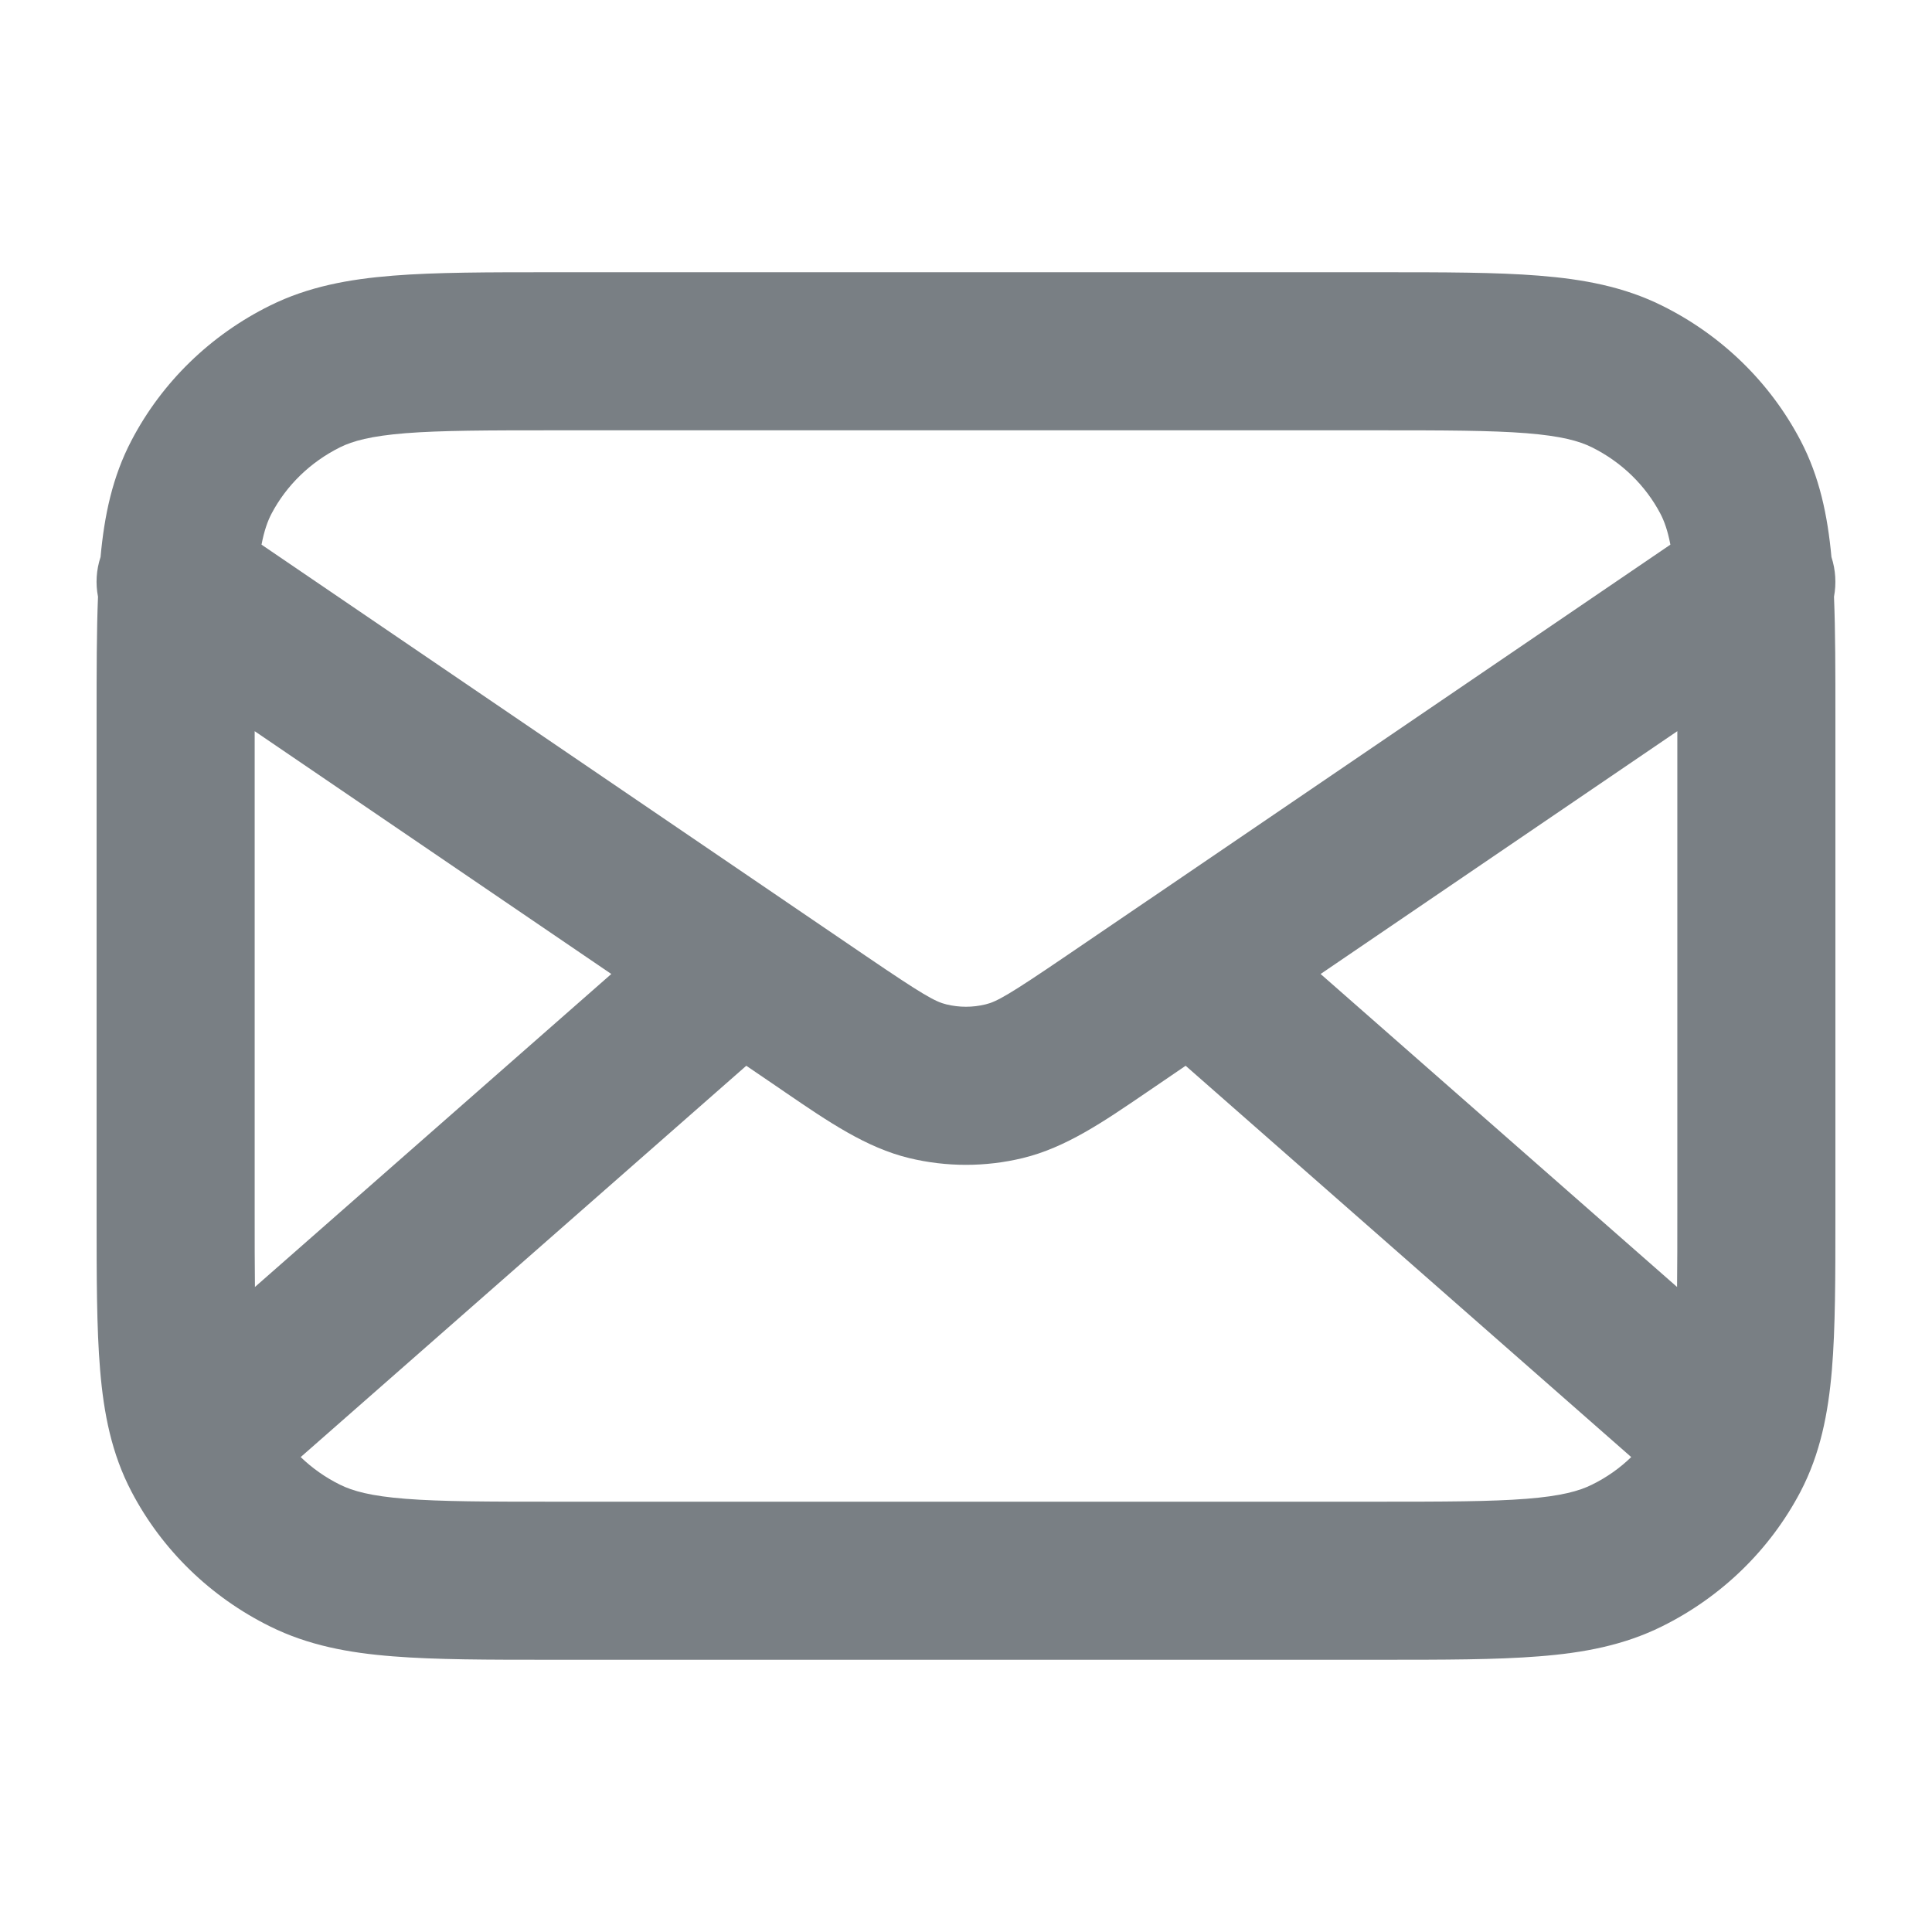 <?xml version="1.0" encoding="UTF-8"?> <svg xmlns="http://www.w3.org/2000/svg" width="22" height="22" viewBox="0 0 22 22" fill="none"> <path fill-rule="evenodd" clip-rule="evenodd" d="M6.283 3.1H15.716C16.441 3.1 17.038 3.1 17.524 3.139C18.028 3.179 18.49 3.264 18.925 3.48C19.6 3.814 20.154 4.35 20.503 5.016C20.72 5.43 20.811 5.87 20.855 6.343C20.903 6.491 20.912 6.646 20.884 6.795C20.9 7.188 20.9 7.643 20.9 8.162V13.838C20.9 14.541 20.9 15.124 20.86 15.6C20.818 16.095 20.728 16.554 20.503 16.985C20.154 17.65 19.6 18.186 18.925 18.52C18.49 18.736 18.028 18.822 17.524 18.861C17.038 18.9 16.441 18.9 15.716 18.9H6.283C5.558 18.9 4.961 18.9 4.475 18.861C3.971 18.822 3.509 18.736 3.074 18.52C2.399 18.186 1.845 17.65 1.497 16.985C1.271 16.554 1.181 16.095 1.14 15.6C1.1 15.124 1.1 14.541 1.1 13.838V8.162C1.1 7.643 1.1 7.188 1.116 6.795C1.087 6.646 1.096 6.491 1.145 6.343C1.188 5.87 1.28 5.43 1.497 5.016C1.845 4.35 2.399 3.814 3.074 3.48C3.509 3.264 3.971 3.179 4.475 3.139C4.961 3.1 5.558 3.1 6.283 3.1ZM2.9 8.326V13.8C2.9 14.128 2.9 14.409 2.903 14.655L6.961 11.091L2.9 8.326ZM8.918 10.245L2.978 6.202C3.009 6.04 3.048 5.934 3.091 5.851C3.26 5.529 3.533 5.262 3.873 5.093C4.016 5.022 4.221 4.965 4.618 4.933C5.024 4.901 5.549 4.9 6.32 4.9H15.68C16.45 4.9 16.976 4.901 17.382 4.933C17.778 4.965 17.983 5.022 18.126 5.093C18.467 5.262 18.739 5.529 18.908 5.851C18.951 5.934 18.99 6.04 19.021 6.202L13.082 10.245C13.071 10.252 13.06 10.259 13.049 10.267L12.145 10.882C11.49 11.328 11.349 11.407 11.223 11.437C11.076 11.473 10.923 11.473 10.776 11.437C10.65 11.407 10.509 11.328 9.854 10.882L8.95 10.267C8.94 10.259 8.929 10.252 8.918 10.245ZM8.498 12.136L3.424 16.592C3.555 16.718 3.706 16.825 3.873 16.907C4.016 16.978 4.221 17.036 4.618 17.067C5.024 17.099 5.549 17.1 6.32 17.1H15.68C16.45 17.1 16.976 17.099 17.382 17.067C17.778 17.036 17.983 16.978 18.126 16.907C18.294 16.825 18.445 16.718 18.575 16.592L13.501 12.136L13.158 12.37C13.123 12.394 13.089 12.417 13.055 12.44C12.563 12.776 12.134 13.069 11.647 13.187C11.222 13.29 10.777 13.29 10.352 13.187C9.865 13.069 9.436 12.776 8.944 12.44C8.911 12.417 8.876 12.394 8.842 12.37L8.498 12.136ZM15.038 11.091L19.097 14.655C19.1 14.409 19.1 14.128 19.1 13.8V8.326L15.038 11.091Z" fill="#797F84"></path> </svg> 